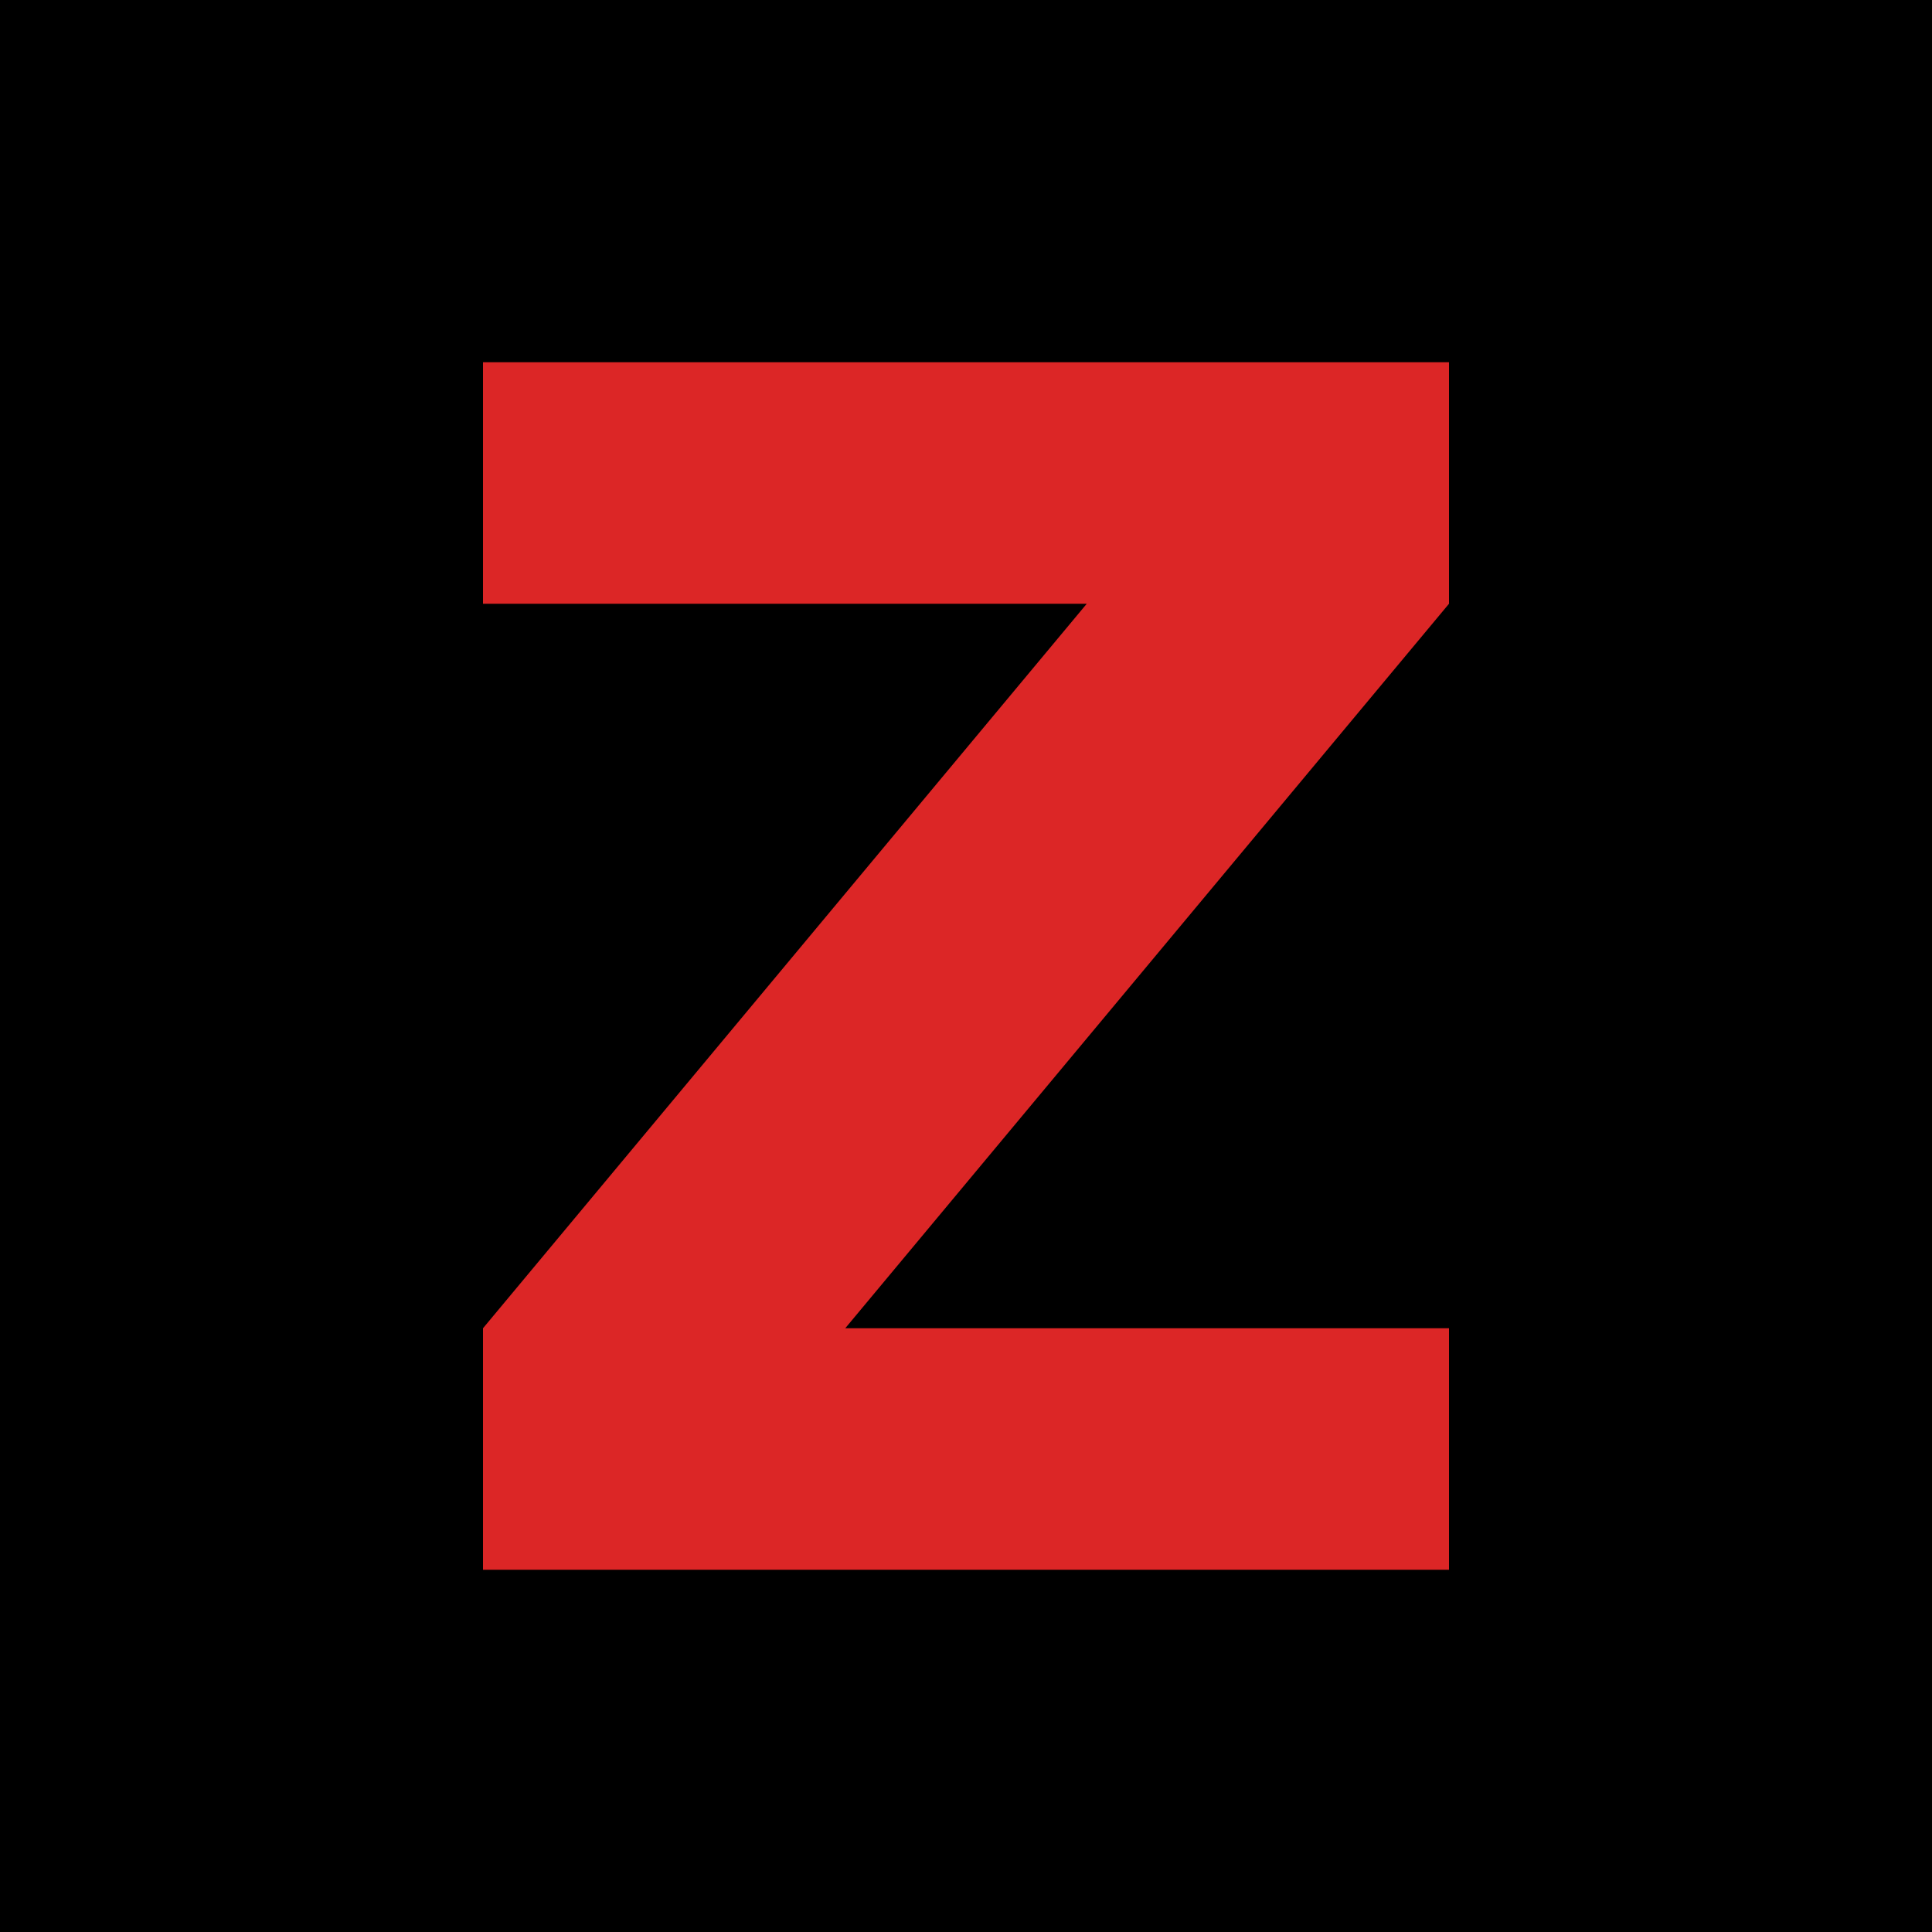 <svg width="32" height="32" viewBox="0 0 32 32" xmlns="http://www.w3.org/2000/svg">
  <rect width="32" height="32" fill="#000000"/>
  <path d="M8 6 L24 6 L24 10 L14 22 L24 22 L24 26 L8 26 L8 22 L18 10 L8 10 Z" fill="#dc2626"/>
</svg>